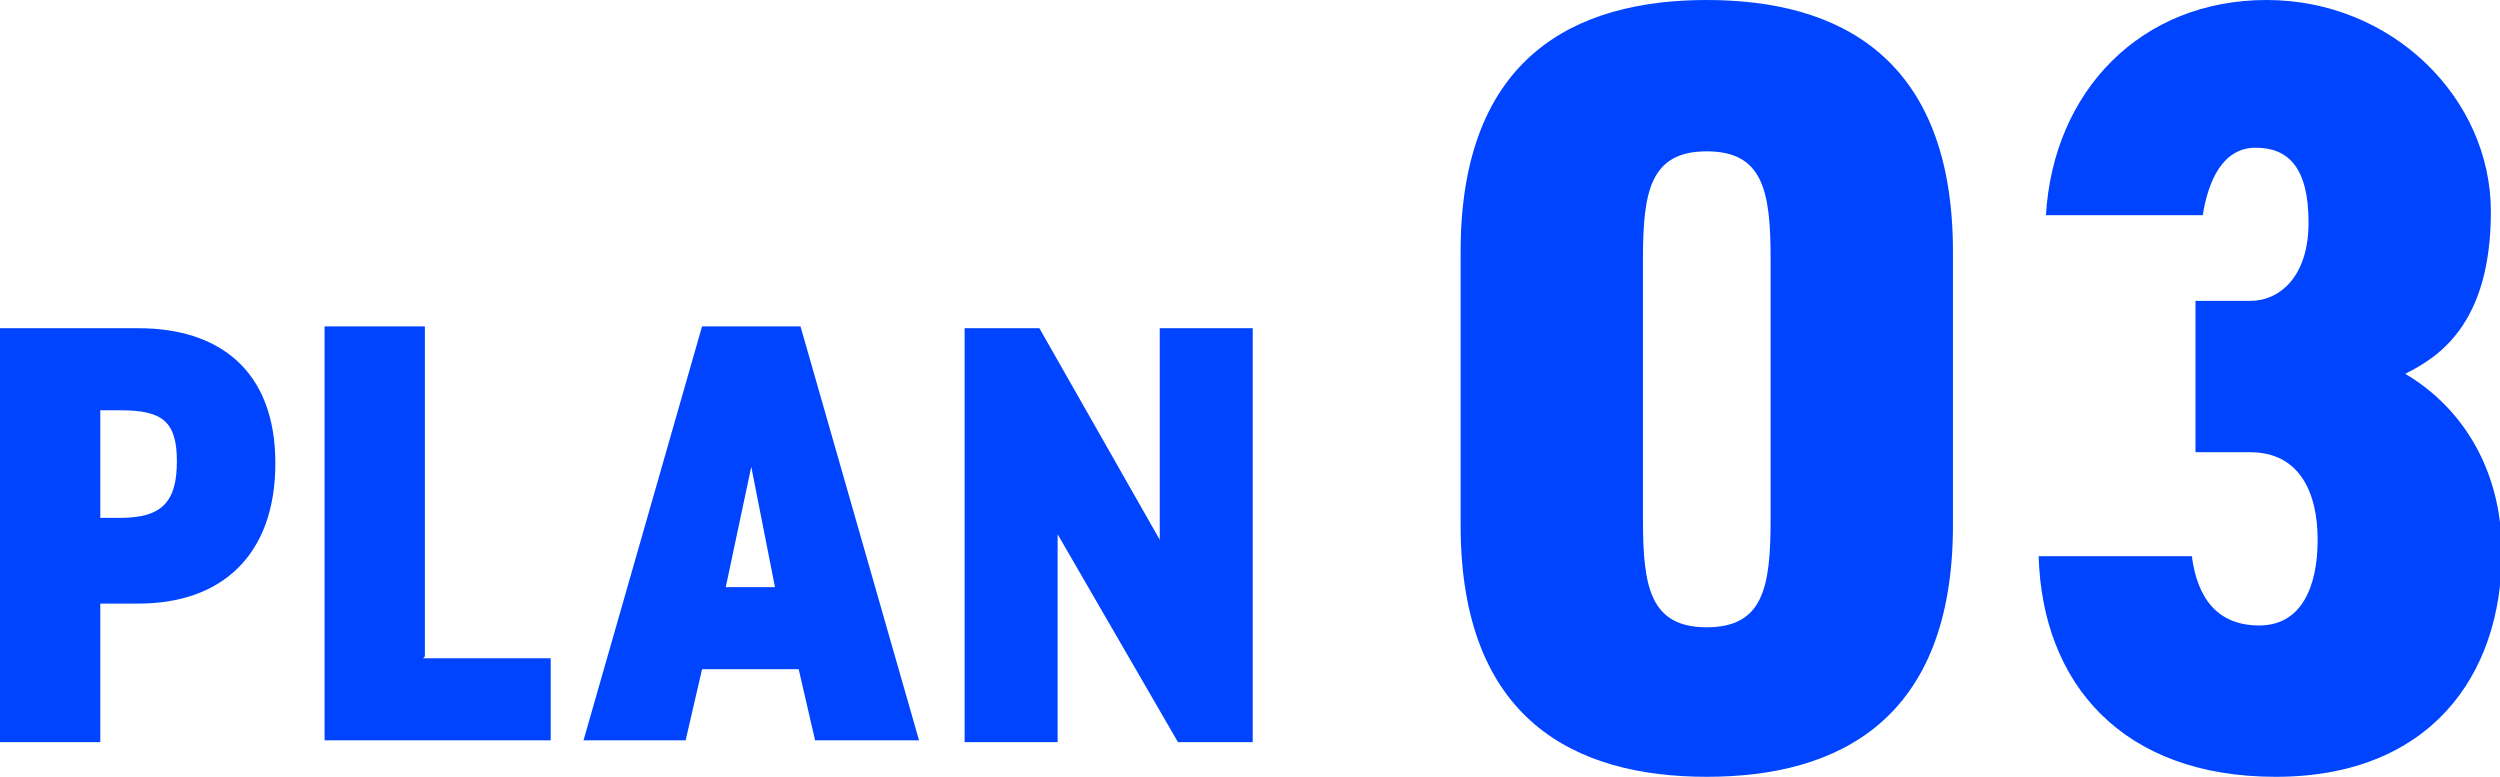 <?xml version="1.0" encoding="UTF-8"?>
<svg id="_レイヤー_2" data-name="レイヤー_2" xmlns="http://www.w3.org/2000/svg" viewBox="0 0 137.1 42.6">
  <defs>
    <style>
      .cls-1 {
        fill: #04f;
      }
    </style>
  </defs>
  <g id="_デザイン" data-name="デザイン">
    <g>
      <path class="cls-1" d="M5.5,33v7.7H0v-22.7h7.6c4.4,0,7.5,2.3,7.5,7.4s-3,7.7-7.5,7.7h-2.2ZM6.6,28.4c2.3,0,3.1-.9,3.1-3.1s-.8-2.8-3.1-2.8h-1.1v5.9h1.1Z"/>
      <path class="cls-1" d="M23.2,36.1h7v4.5h-12.4v-22.7h5.5v18.1Z"/>
      <path class="cls-1" d="M32,40.6l6.5-22.7h5.4l6.5,22.7h-5.7l-.9-3.9h-5.3l-.9,3.9h-5.7ZM39.8,32.2h2.7l-1.3-6.6-1.4,6.6Z"/>
      <path class="cls-1" d="M68.7,18v22.7h-4.1l-6.6-11.4v11.4h-5.1v-22.7h4.1l6.6,11.6v-11.6h5.1Z"/>
      <path class="cls-1" d="M80.1,28.8v-15c0-10.7,6.3-13.8,13.5-13.8s13.5,3.1,13.5,13.8v15c0,10.7-6.3,13.8-13.5,13.8s-13.5-3.1-13.5-13.8ZM90.1,14.2v14.3c0,3.7.4,5.9,3.5,5.9s3.5-2.2,3.5-5.9v-14.3c0-3.7-.4-5.9-3.5-5.9s-3.5,2.2-3.5,5.9Z"/>
      <path class="cls-1" d="M120.2,30.5c.3,2.3,1.4,3.8,3.7,3.8s3.2-2.1,3.2-4.7-1-4.8-3.7-4.8h-3v-8.3h3c1.6,0,3.2-1.3,3.2-4.3s-1.1-4.1-2.9-4.1-2.6,1.8-2.9,3.7h-8.6c.4-6.8,5.2-11.8,12.1-11.8s12.3,5.4,12.3,11.6-2.9,8-4.7,8.9c2.9,1.7,5.3,5,5.3,9.8,0,6.8-4,12.3-12.4,12.3s-12.8-5.1-13-12.1h8.6"/>
    </g>
  </g>
</svg>